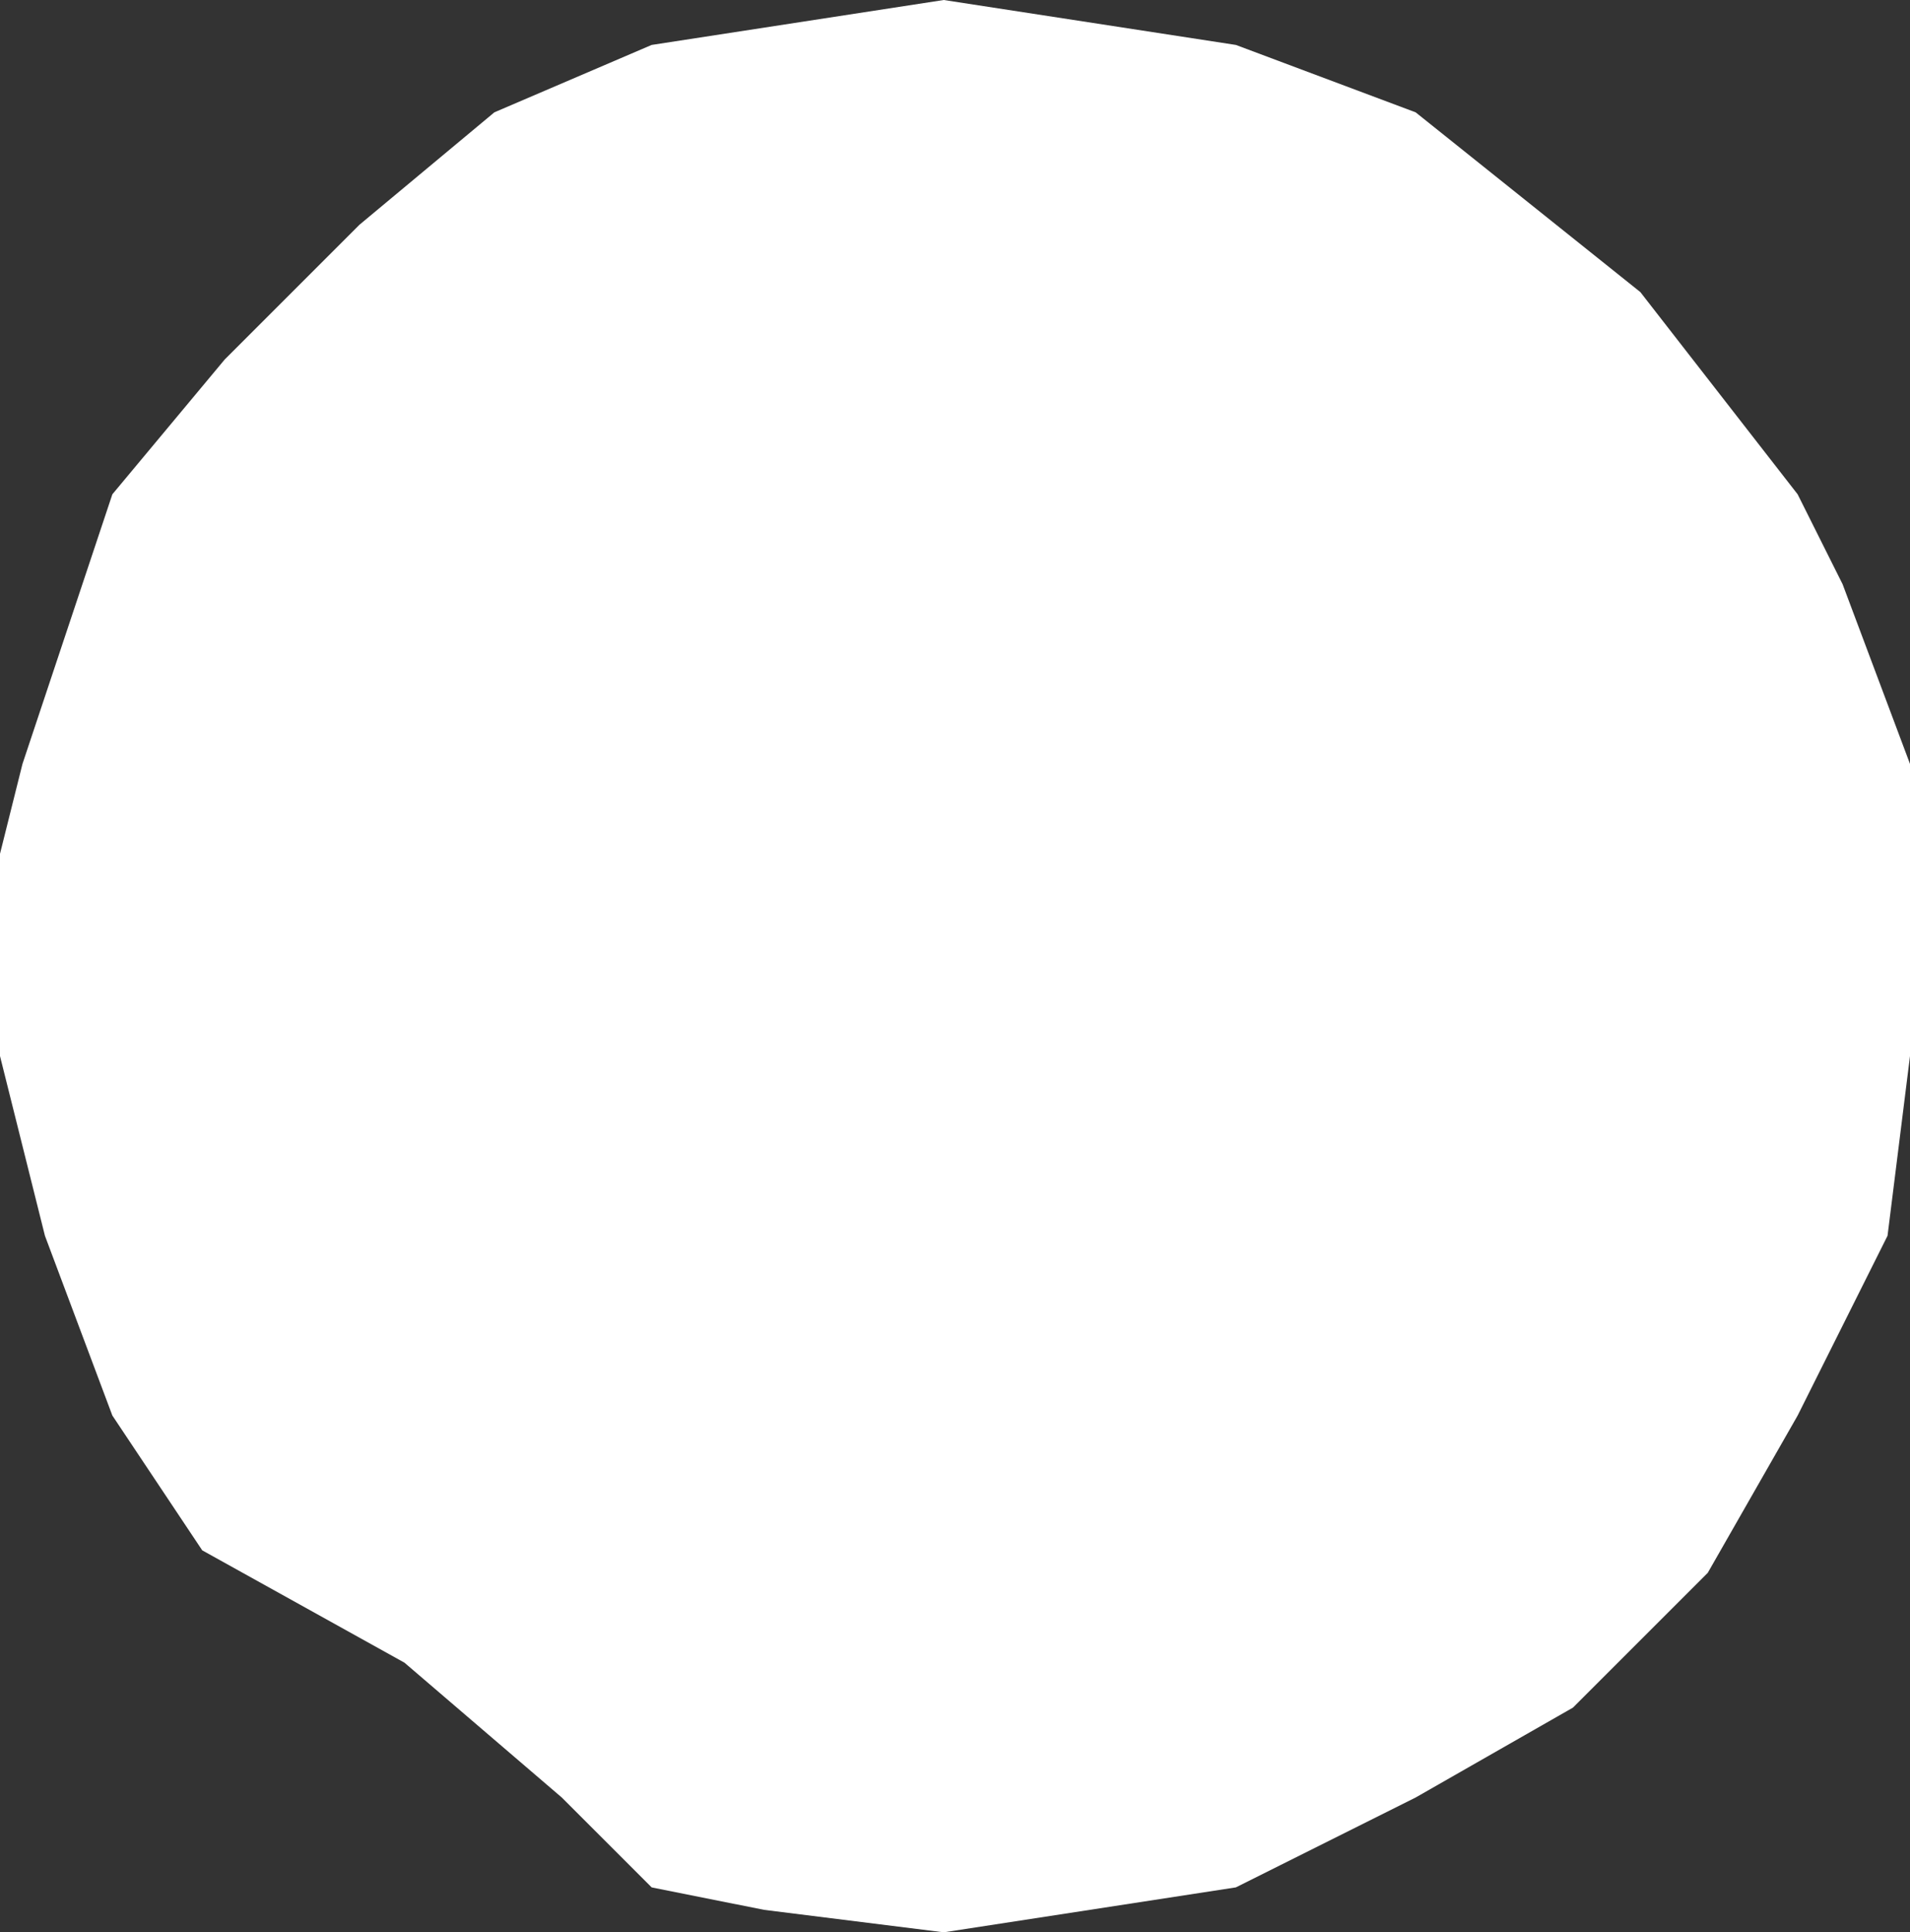 <?xml version="1.0" encoding="UTF-8" standalone="no"?>
<svg xmlns:xlink="http://www.w3.org/1999/xlink" height="4.3px" width="4.25px" xmlns="http://www.w3.org/2000/svg">
  <rect width="100%" height="100%" fill="#333333" stroke="none"/>
  <g transform="matrix(1.0, 0.0, 0.0, 1.0, 2.1, 2.15)">
    <path d="M-1.3 -1.65 L-1.0 -1.9 -0.65 -2.05 0.0 -2.15 0.65 -2.05 1.05 -1.9 1.55 -1.5 1.9 -1.05 2.0 -0.85 2.15 -0.45 2.15 -0.25 2.15 0.2 2.1 0.6 1.9 1.0 1.7 1.35 1.4 1.65 1.05 1.85 0.65 2.05 0.0 2.15 -0.4 2.1 -0.65 2.05 -0.7 2.0 -0.85 1.85 -1.2 1.55 -1.65 1.3 -1.85 1.0 -2.0 0.6 -2.1 0.2 -2.1 -0.25 -2.05 -0.45 -1.85 -1.05 -1.6 -1.35 -1.3 -1.65" fill="#ffffff" fill-rule="evenodd" stroke="none"/>
  </g>
</svg>
